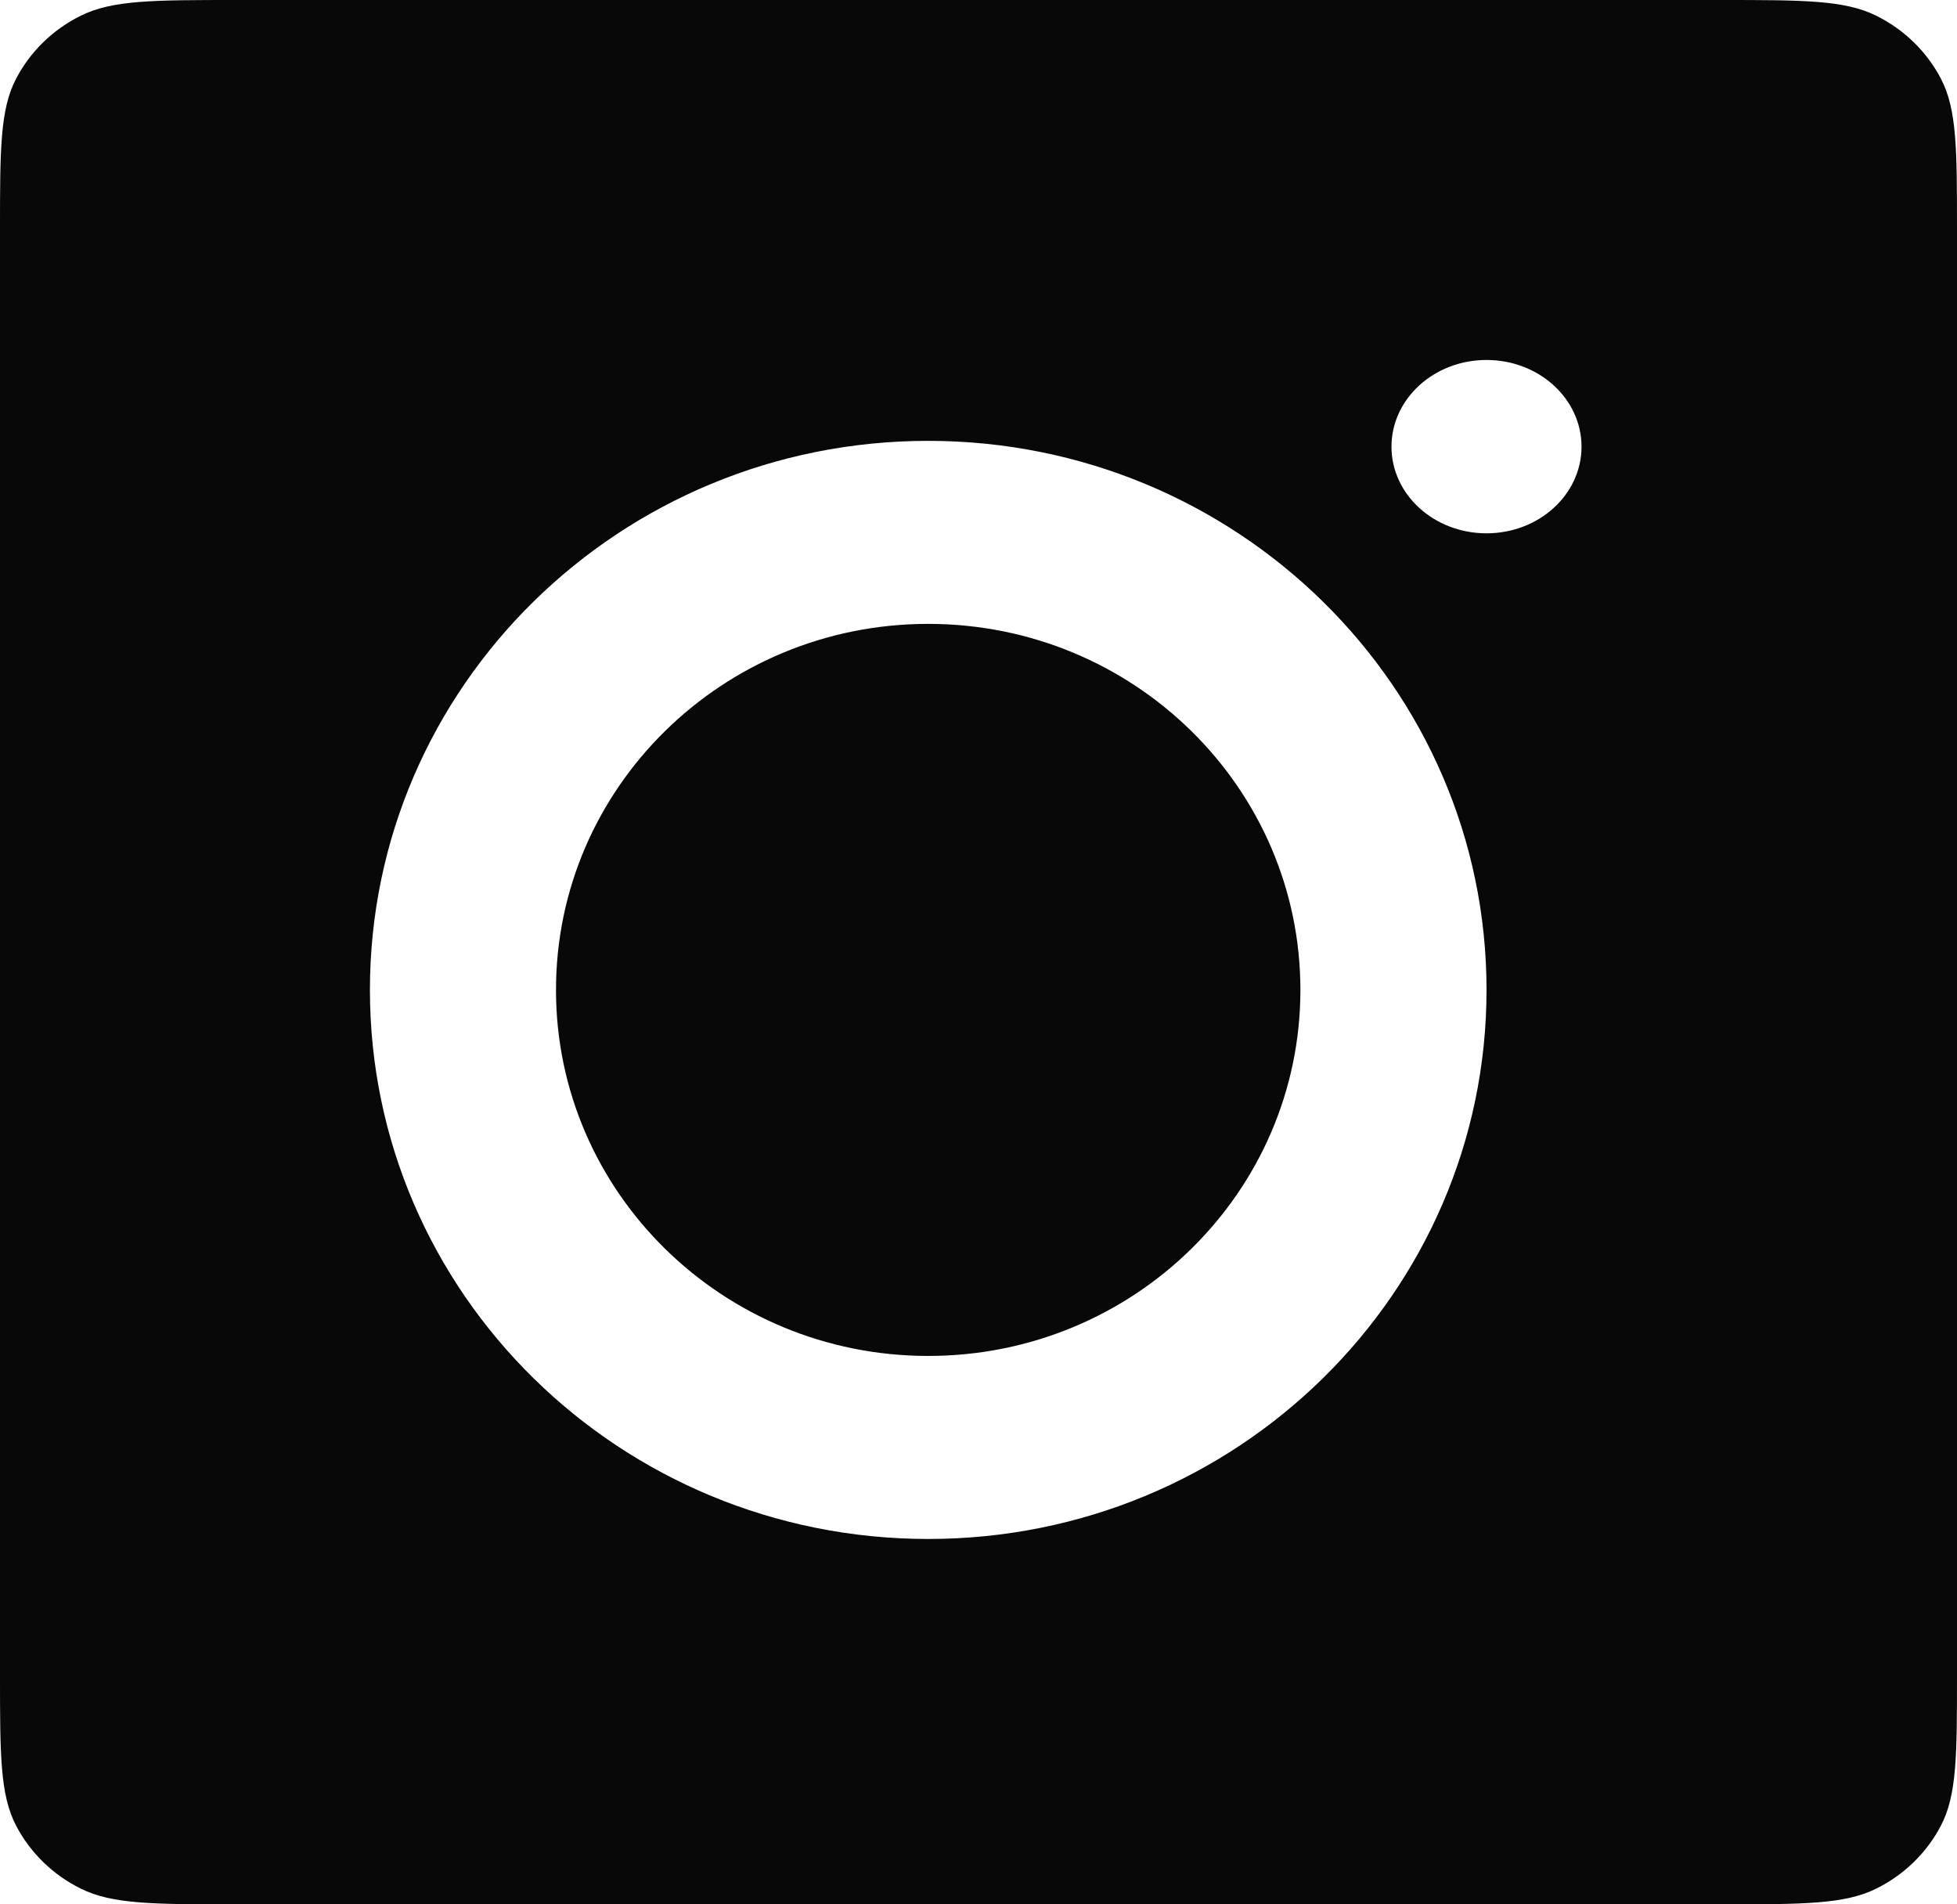 <svg width="37" height="36" viewBox="0 0 37 36" fill="none" xmlns="http://www.w3.org/2000/svg">
<path d="M32.526 0C34.092 0 34.875 1.87879e-05 35.473 0.297C35.999 0.557 36.427 0.974 36.695 1.486C37 2.068 37 2.83 37 4.353V31.647C37 33.17 37 33.932 36.695 34.514C36.427 35.026 35.999 35.443 35.473 35.703C34.875 36 34.092 36 32.526 36H4.474C2.908 36 2.125 36 1.527 35.703C1.001 35.443 0.573 35.026 0.305 34.514C1.92842e-05 33.932 0 33.17 0 31.647V4.353C0 2.83 1.93098e-05 2.068 0.305 1.486C0.573 0.974 1.001 0.557 1.527 0.297C2.125 1.8763e-05 2.908 0 4.474 0H32.526ZM17.549 8.334C11.72 8.334 6.994 12.981 6.994 18.714C6.994 24.446 11.72 29.093 17.549 29.093C23.379 29.093 28.105 24.446 28.105 18.714C28.105 12.981 23.379 8.335 17.549 8.334ZM17.549 11.794C21.436 11.794 24.586 14.892 24.586 18.714C24.586 22.535 21.436 25.633 17.549 25.633C13.663 25.633 10.512 22.535 10.512 18.714C10.512 14.892 13.663 11.794 17.549 11.794ZM28.105 6.805C27.112 6.805 26.308 7.539 26.308 8.444C26.308 9.349 27.112 10.082 28.105 10.082C29.097 10.082 29.901 9.349 29.901 8.444C29.901 7.539 29.097 6.805 28.105 6.805Z" fill="#080808"/>
</svg>
